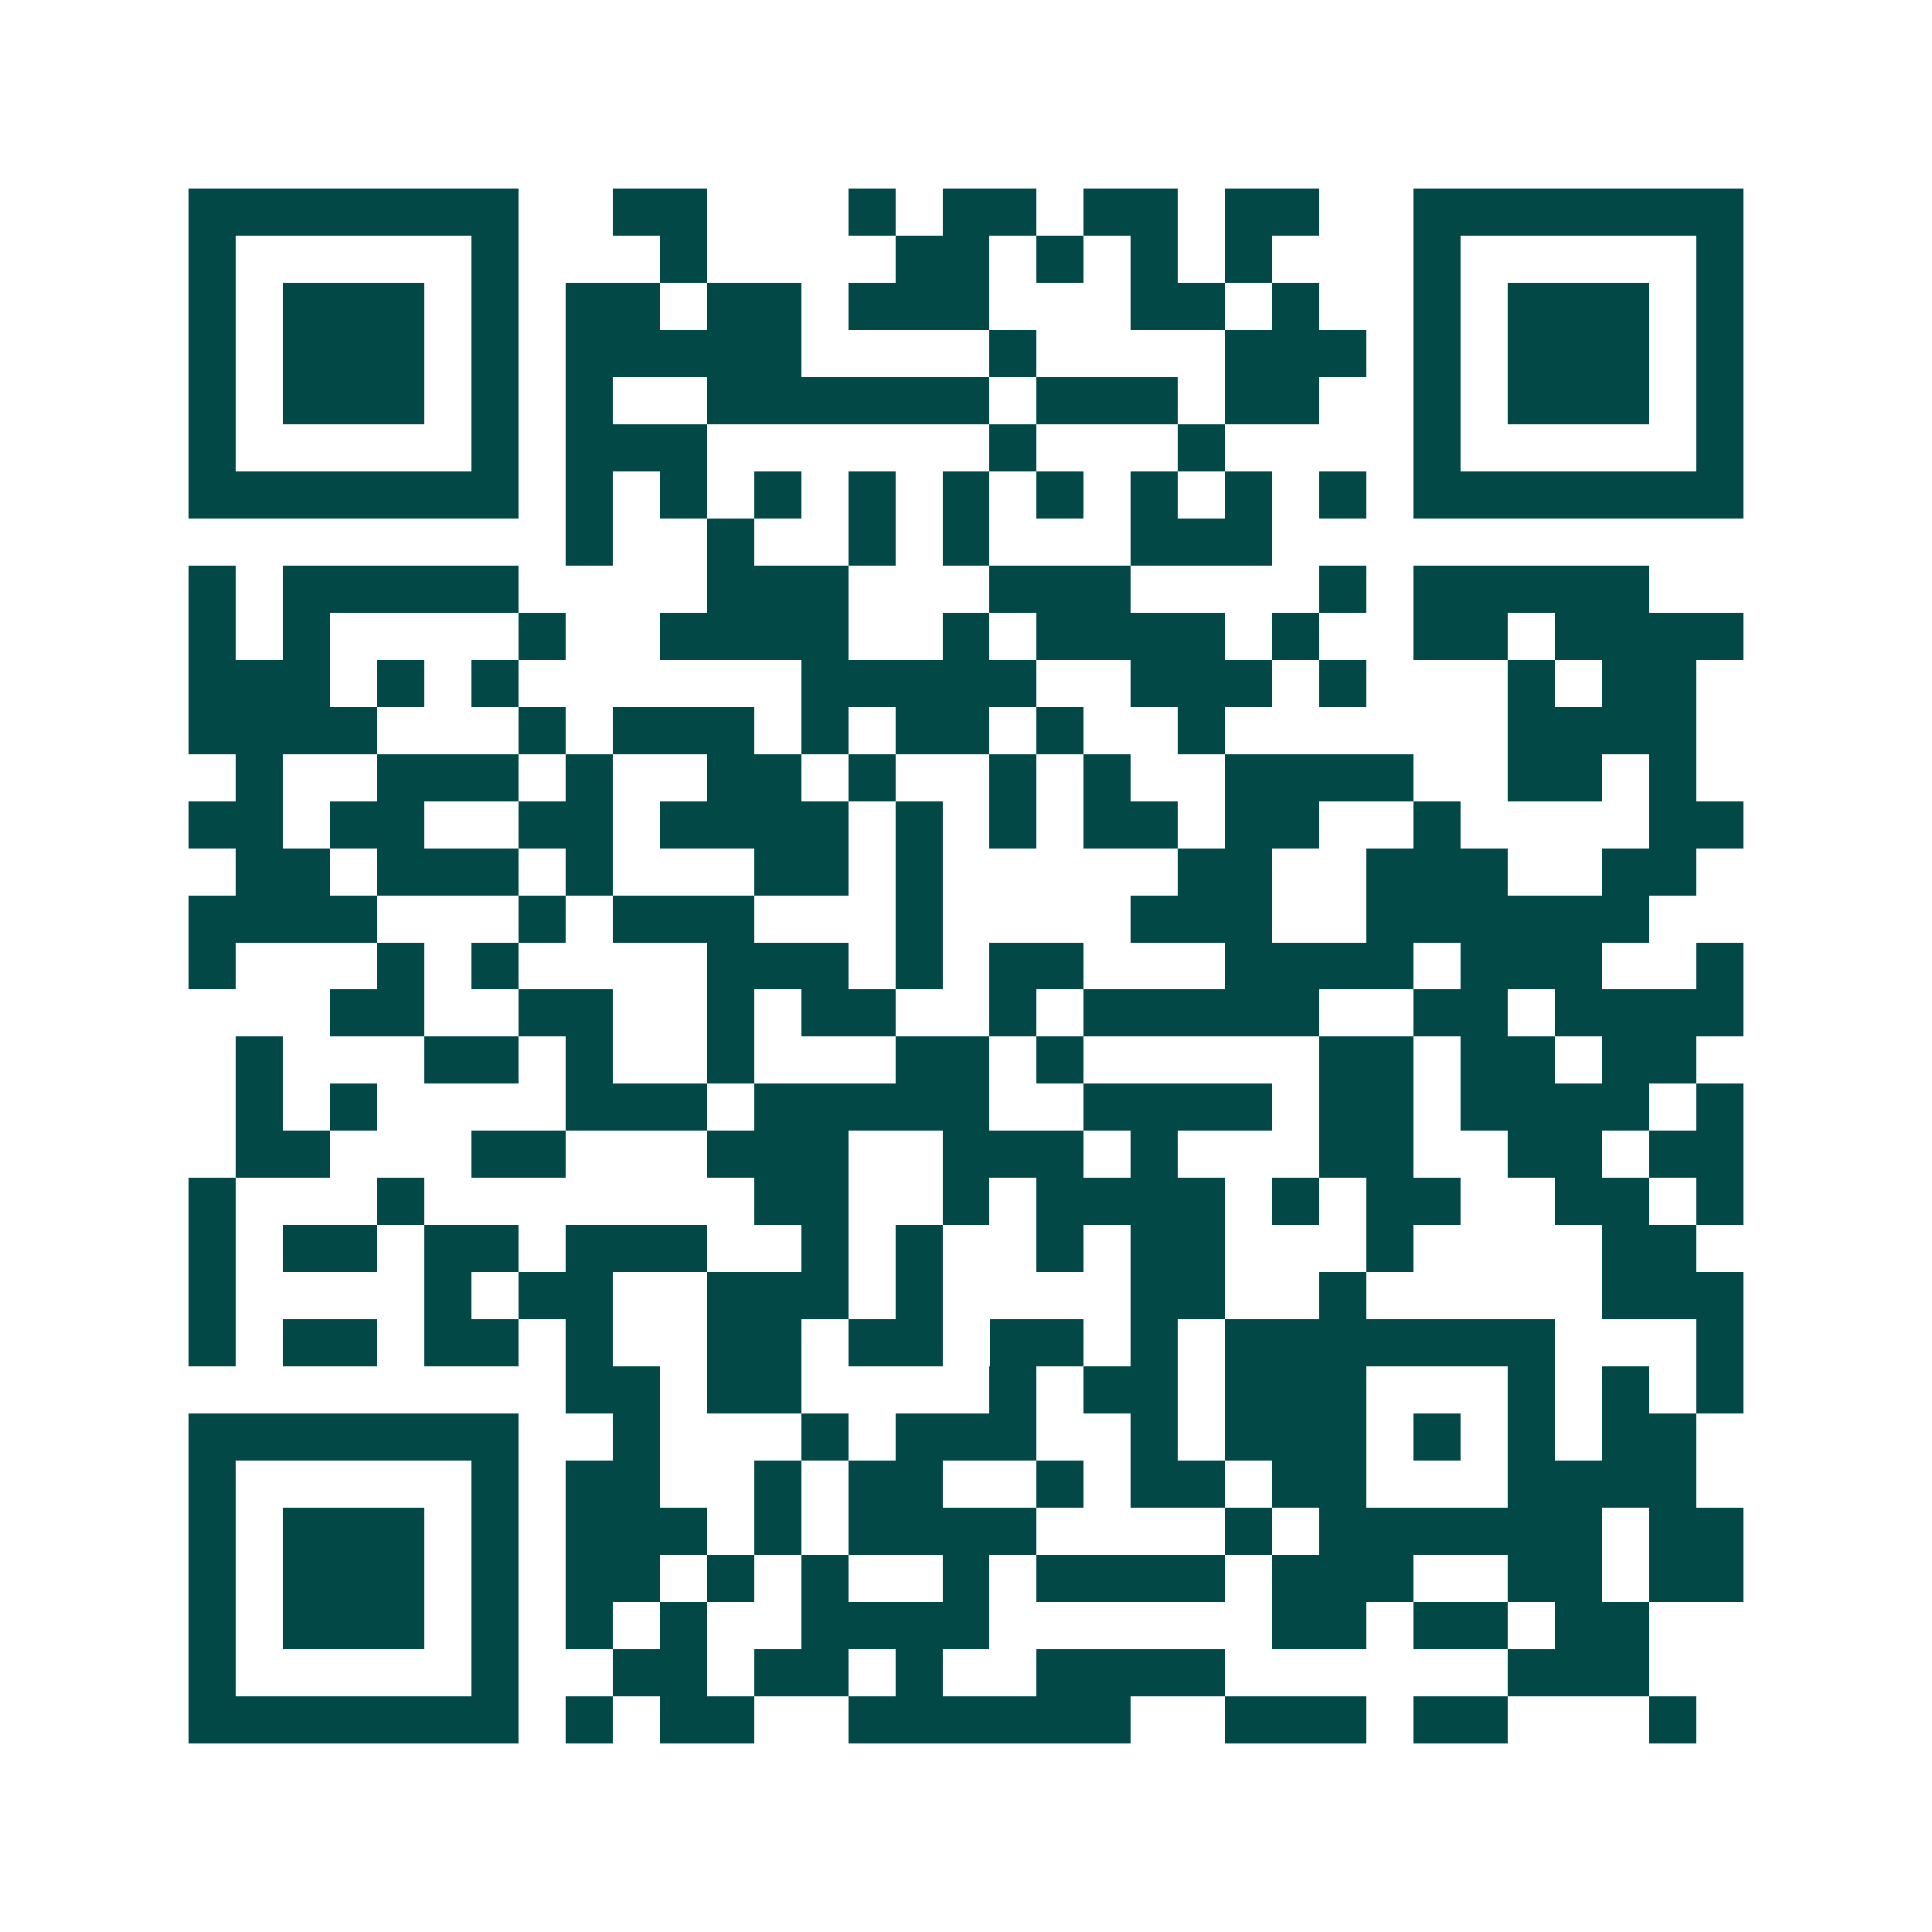 <svg xmlns="http://www.w3.org/2000/svg" width="200" height="200" viewBox="0 0 41 41" shape-rendering="crispEdges"><path fill="#ffffff" d="M0 0h41v41H0z"/><path stroke="#014847" d="M4 4.5h7m2 0h2m3 0h1m1 0h2m1 0h2m1 0h2m2 0h7M4 5.5h1m5 0h1m3 0h1m4 0h2m1 0h1m1 0h1m1 0h1m3 0h1m5 0h1M4 6.5h1m1 0h3m1 0h1m1 0h2m1 0h2m1 0h3m3 0h2m1 0h1m2 0h1m1 0h3m1 0h1M4 7.5h1m1 0h3m1 0h1m1 0h5m4 0h1m4 0h3m1 0h1m1 0h3m1 0h1M4 8.5h1m1 0h3m1 0h1m1 0h1m2 0h6m1 0h3m1 0h2m2 0h1m1 0h3m1 0h1M4 9.5h1m5 0h1m1 0h3m6 0h1m3 0h1m4 0h1m5 0h1M4 10.5h7m1 0h1m1 0h1m1 0h1m1 0h1m1 0h1m1 0h1m1 0h1m1 0h1m1 0h1m1 0h7M12 11.5h1m2 0h1m2 0h1m1 0h1m3 0h3M4 12.5h1m1 0h5m4 0h3m3 0h3m4 0h1m1 0h5M4 13.5h1m1 0h1m4 0h1m2 0h4m2 0h1m1 0h4m1 0h1m2 0h2m1 0h4M4 14.5h3m1 0h1m1 0h1m6 0h5m2 0h3m1 0h1m3 0h1m1 0h2M4 15.5h4m3 0h1m1 0h3m1 0h1m1 0h2m1 0h1m2 0h1m6 0h4M5 16.5h1m2 0h3m1 0h1m2 0h2m1 0h1m2 0h1m1 0h1m2 0h4m2 0h2m1 0h1M4 17.5h2m1 0h2m2 0h2m1 0h4m1 0h1m1 0h1m1 0h2m1 0h2m2 0h1m4 0h2M5 18.5h2m1 0h3m1 0h1m3 0h2m1 0h1m5 0h2m2 0h3m2 0h2M4 19.5h4m3 0h1m1 0h3m3 0h1m4 0h3m2 0h6M4 20.5h1m3 0h1m1 0h1m4 0h3m1 0h1m1 0h2m3 0h4m1 0h3m2 0h1M7 21.5h2m2 0h2m2 0h1m1 0h2m2 0h1m1 0h5m2 0h2m1 0h4M5 22.5h1m3 0h2m1 0h1m2 0h1m3 0h2m1 0h1m5 0h2m1 0h2m1 0h2M5 23.5h1m1 0h1m4 0h3m1 0h5m2 0h4m1 0h2m1 0h4m1 0h1M5 24.5h2m3 0h2m3 0h3m2 0h3m1 0h1m3 0h2m2 0h2m1 0h2M4 25.5h1m3 0h1m7 0h2m2 0h1m1 0h4m1 0h1m1 0h2m2 0h2m1 0h1M4 26.5h1m1 0h2m1 0h2m1 0h3m2 0h1m1 0h1m2 0h1m1 0h2m3 0h1m4 0h2M4 27.5h1m4 0h1m1 0h2m2 0h3m1 0h1m4 0h2m2 0h1m5 0h3M4 28.5h1m1 0h2m1 0h2m1 0h1m2 0h2m1 0h2m1 0h2m1 0h1m1 0h7m3 0h1M12 29.5h2m1 0h2m4 0h1m1 0h2m1 0h3m3 0h1m1 0h1m1 0h1M4 30.5h7m2 0h1m3 0h1m1 0h3m2 0h1m1 0h3m1 0h1m1 0h1m1 0h2M4 31.5h1m5 0h1m1 0h2m2 0h1m1 0h2m2 0h1m1 0h2m1 0h2m3 0h4M4 32.5h1m1 0h3m1 0h1m1 0h3m1 0h1m1 0h4m4 0h1m1 0h6m1 0h2M4 33.5h1m1 0h3m1 0h1m1 0h2m1 0h1m1 0h1m2 0h1m1 0h4m1 0h3m2 0h2m1 0h2M4 34.5h1m1 0h3m1 0h1m1 0h1m1 0h1m2 0h4m6 0h2m1 0h2m1 0h2M4 35.5h1m5 0h1m2 0h2m1 0h2m1 0h1m2 0h4m6 0h3M4 36.5h7m1 0h1m1 0h2m2 0h6m2 0h3m1 0h2m3 0h1"/></svg>
